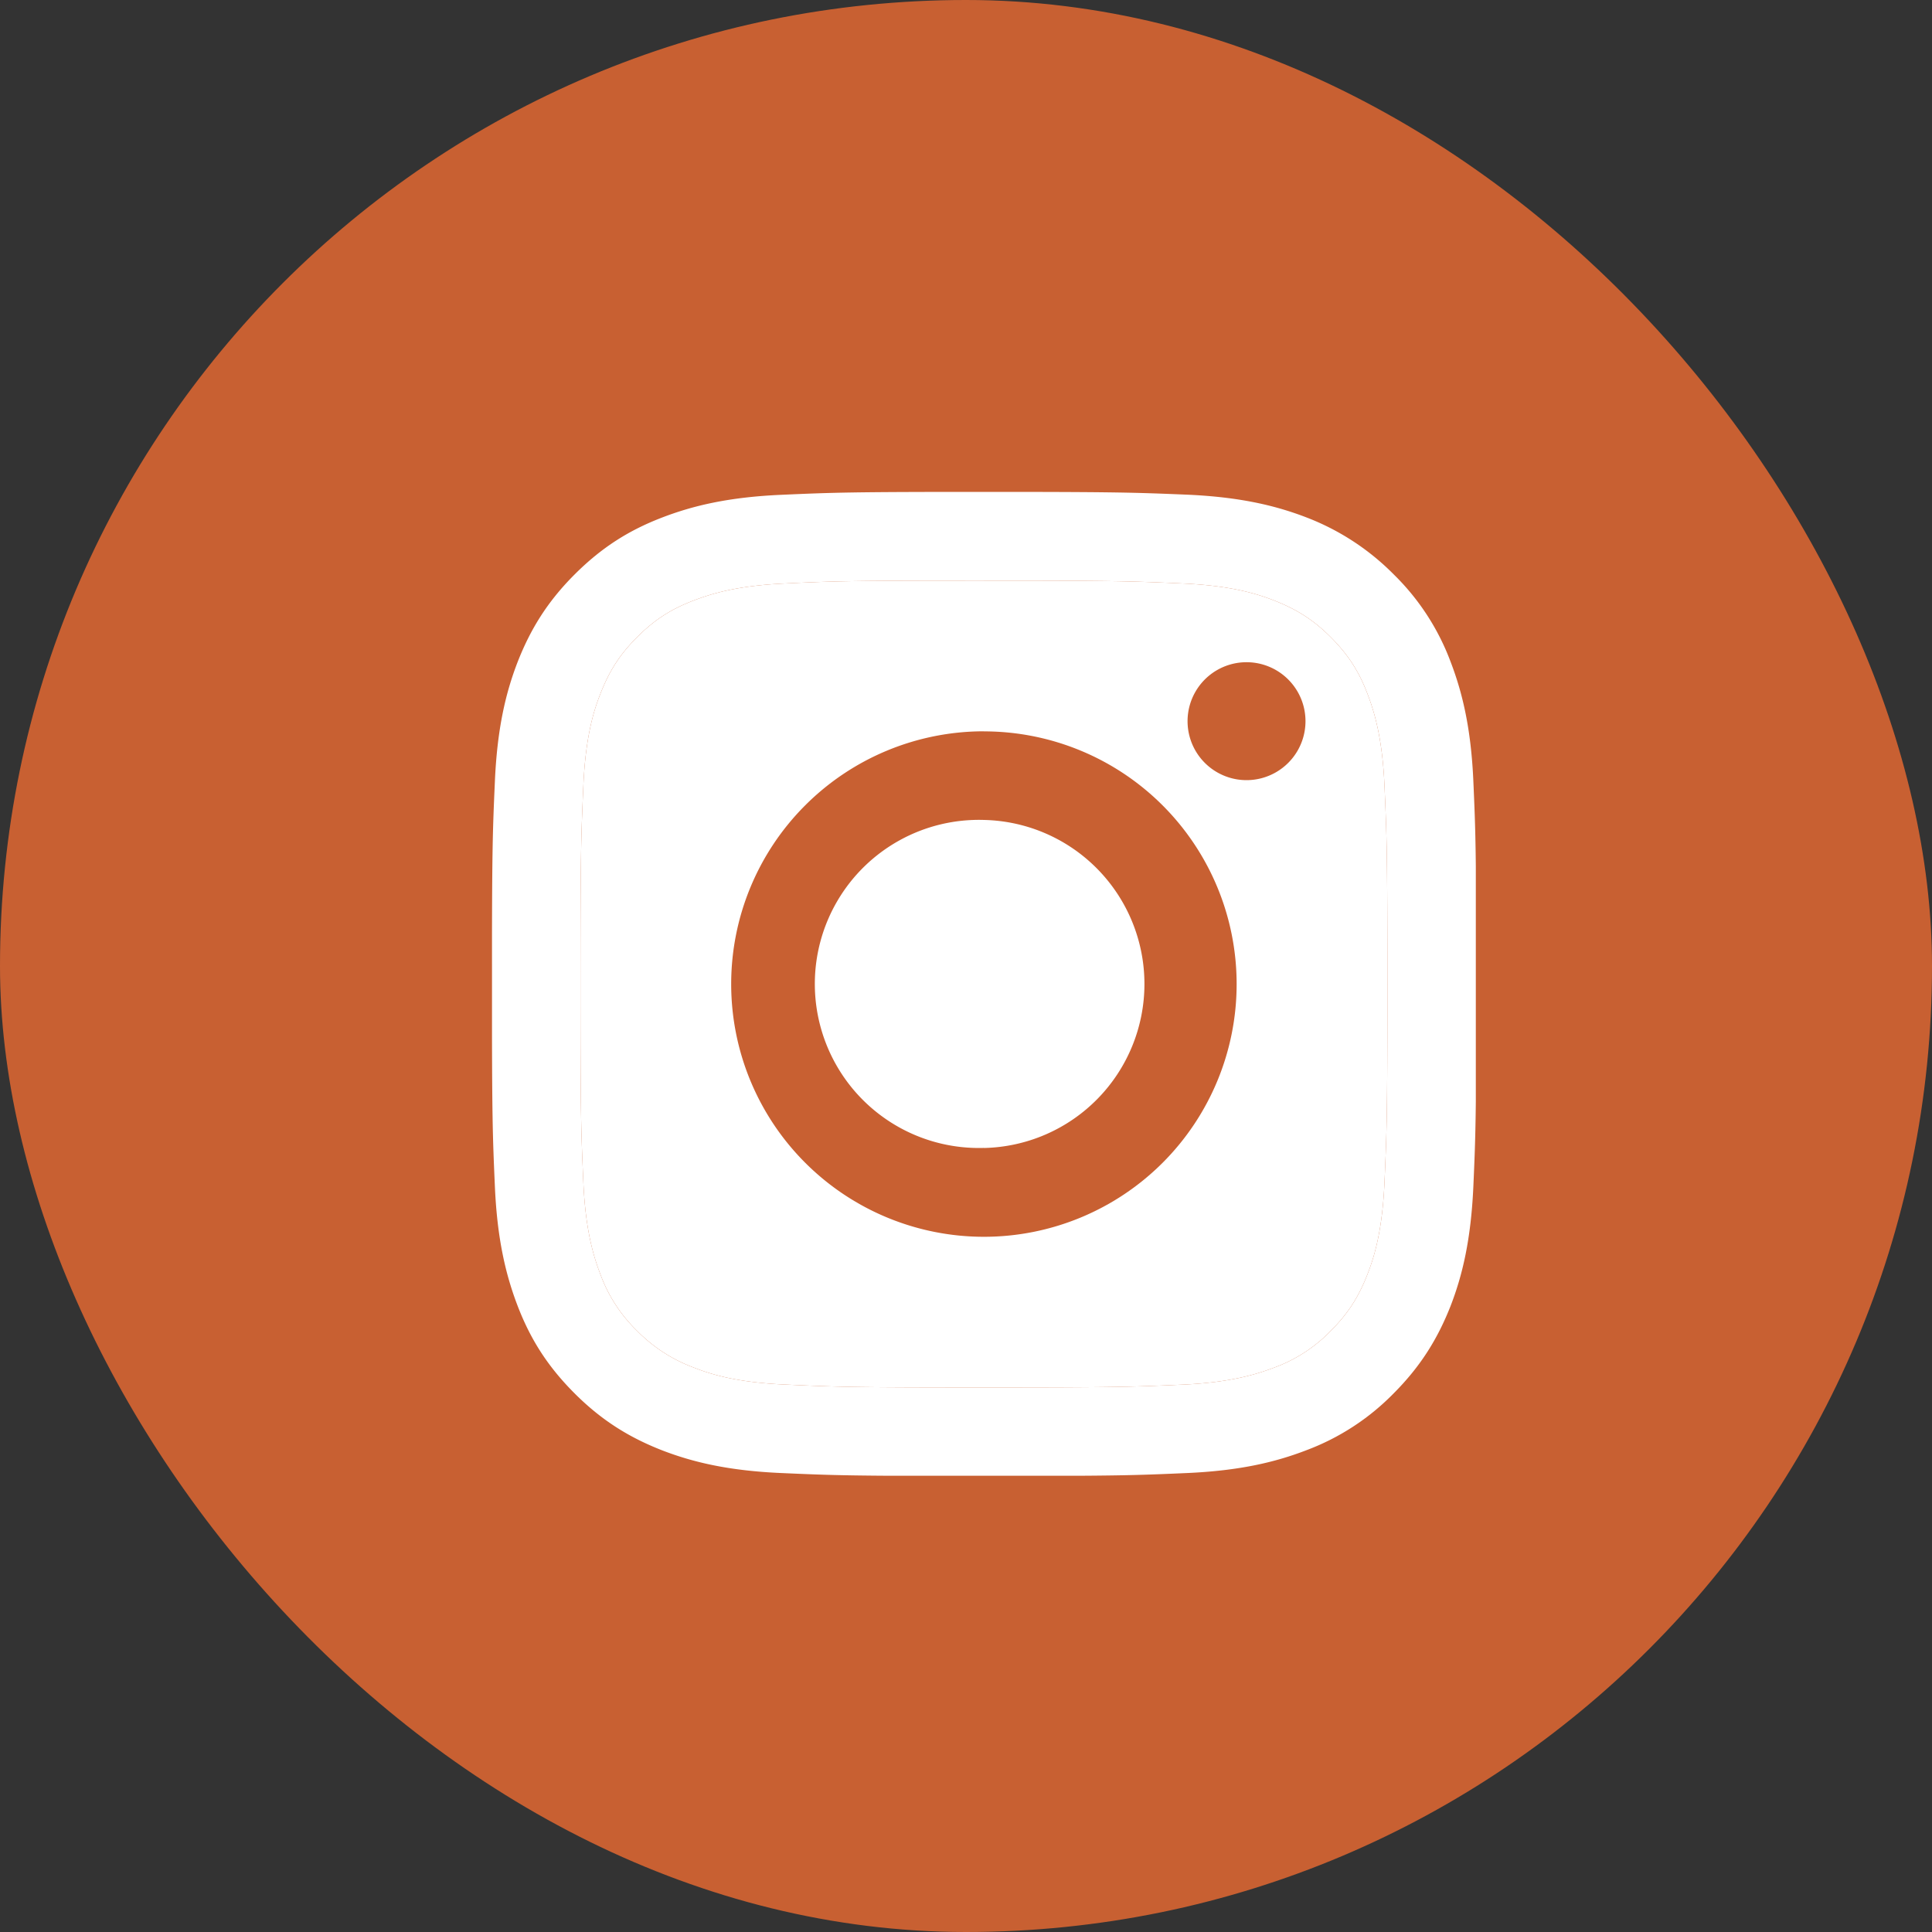 <?xml version="1.0" encoding="UTF-8"?> <svg xmlns="http://www.w3.org/2000/svg" width="25" height="25" fill="none" viewBox="0 0 25 25"><rect x="0" y="0" width="25" height="25" fill="#333333" stroke="none"/><rect width="25" height="25" fill="#c86032" rx="12.5"></rect><g clip-path="url(#a)"><path fill="#fff" d="M12.732 7.513c1.7 0 1.9.007 2.572.037.622.028.958.132 1.183.22.298.117.51.253.733.475.222.223.361.435.475.733.086.225.192.561.22 1.183.03.672.038.872.038 2.572s-.008 1.9-.038 2.573c-.028.622-.132.958-.22 1.183-.116.298-.253.51-.475.732a1.95 1.95 0 0 1-.733.476c-.225.085-.561.192-1.183.22-.672.03-.872.037-2.572.037s-1.9-.007-2.573-.038c-.621-.027-.957-.131-1.182-.22a2 2 0 0 1-.733-.475 1.95 1.95 0 0 1-.475-.732c-.086-.225-.192-.561-.22-1.183-.03-.672-.038-.872-.038-2.573 0-1.7.008-1.9.038-2.572.028-.622.131-.958.22-1.183.116-.298.252-.51.475-.733s.434-.361.733-.475c.225-.086.56-.192 1.182-.22.672-.032.875-.037 2.573-.037m0-1.148c-1.729 0-1.946.008-2.626.038-.677.03-1.14.14-1.544.296-.42.162-.773.381-1.127.735s-.571.71-.735 1.127c-.157.405-.266.867-.296 1.547-.03.677-.038.894-.038 2.623 0 1.728.008 1.946.038 2.626.03.677.14 1.14.296 1.546.162.42.381.773.735 1.127s.71.571 1.127.735c.405.157.867.266 1.547.296s.894.038 2.625.038 1.946-.008 2.626-.038c.677-.03 1.14-.139 1.547-.296a3.1 3.1 0 0 0 1.127-.735c.353-.354.57-.71.735-1.127.157-.404.265-.867.296-1.546.03-.68.037-.895.037-2.626s-.007-1.946-.037-2.626c-.03-.677-.14-1.14-.296-1.546a3.1 3.1 0 0 0-.735-1.127 3.2 3.2 0 0 0-1.127-.736c-.405-.156-.867-.265-1.547-.295-.682-.028-.9-.036-2.628-.036"></path><path fill="#fff" d="M12.732 7.513c1.7 0 1.9.007 2.572.037.622.028.958.132 1.183.22.298.117.51.253.733.475.222.223.361.435.475.733.086.225.192.561.22 1.183.03.672.038.872.038 2.572s-.008 1.9-.038 2.573c-.028.622-.132.958-.22 1.183-.116.298-.253.51-.475.732a1.95 1.95 0 0 1-.733.476c-.225.085-.561.192-1.183.22-.672.03-.872.037-2.572.037s-1.9-.007-2.573-.038c-.621-.027-.957-.131-1.182-.22a2 2 0 0 1-.733-.475 1.95 1.95 0 0 1-.475-.732c-.086-.225-.192-.561-.22-1.183-.03-.672-.038-.872-.038-2.573 0-1.7.008-1.9.038-2.572.028-.622.131-.958.22-1.183.116-.298.252-.51.475-.733s.434-.361.733-.475c.225-.086.56-.192 1.182-.22.672-.032.875-.037 2.573-.037"></path><path fill="#c86032" d="M12.732 9.463a3.27 3.27 0 1 0 0 6.541 3.27 3.27 0 0 0 0-6.54m0 5.39a2.123 2.123 0 1 1 0-4.244 2.123 2.123 0 0 1 0 4.245m3.398-4.76a.763.763 0 1 0 0-1.526.763.763 0 0 0 0 1.526"></path></g><defs><clipPath id="a"><path fill="#fff" d="M6.366 6.365h12.731v12.731H6.367z"></path></clipPath></defs></svg> 